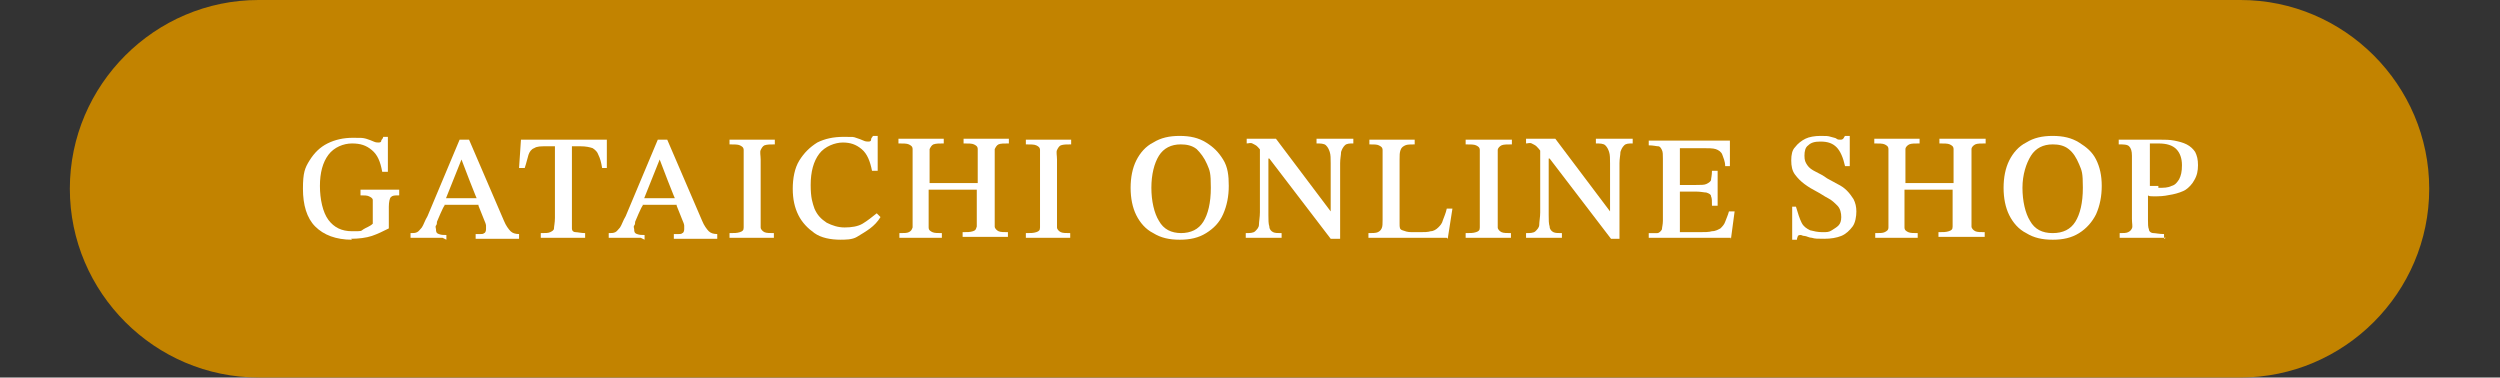 <?xml version="1.0" encoding="UTF-8"?>
<svg id="_レイヤー_2" xmlns="http://www.w3.org/2000/svg" version="1.1" viewBox="0 0 264.9 40">
  <rect x="0" y="0" width="264.9" height="40" fill="#333333" stroke="none"/>
  <!-- Generator: Adobe Illustrator 29.3.1, SVG Export Plug-In . SVG Version: 2.1.0 Build 151)  -->
  <defs>
    <style>
      .st0 {
        fill: #fff;
      }

      .st1 {
        fill: #c28300;
      }
    </style>
  </defs>
  <g id="_レイアウト">
    <g>
      <path class="st1" d="M7.4,20h0C7.4,9,16.4,0,27.4,0h210c11,0,20,9,20,20h0c0,11-9,20-20,20H27.4c-11,0-20-9-20-20Z"/>
      <g>
        <path class="st0" d="M37.3,25.4c-1.7,0-3-.5-3.9-1.4-.9-.9-1.3-2.3-1.3-4s.2-2.2.7-3c.5-.8,1.1-1.4,1.9-1.8.8-.4,1.7-.6,2.7-.6s1,0,1.4.1c.3.1.6.2.8.3.2.1.4.1.5.1s.3,0,.3-.2c0-.1.2-.2.2-.4h.5v3.7h-.6c-.2-1.1-.5-1.8-1.1-2.3s-1.2-.7-2.1-.7-1.9.4-2.5,1.2c-.6.8-.9,1.9-.9,3.3s.3,2.8.9,3.6c.6.8,1.4,1.2,2.5,1.2s.9,0,1.2-.2.7-.3,1-.6v-1.6c0-.4,0-.7,0-.9,0-.2-.2-.3-.4-.4s-.5-.1-.9-.1v-.6h4.1v.6c-.5,0-.7,0-.9.2-.1.1-.2.5-.2,1v2.3c-.6.3-1.2.6-1.8.8s-1.4.3-2.2.3h0Z"/>
        <path class="st0" d="M46.9,25.2h-3.4v-.5c.3,0,.5,0,.7-.1s.3-.3.5-.5c.2-.3.3-.7.6-1.2l3.4-8.1h1l3.7,8.6c.2.5.5.9.7,1.1s.5.3.9.3v.5h-4.6v-.5c.2,0,.3,0,.5,0,.2,0,.3,0,.4-.1.1,0,.2-.2.2-.4s0-.3,0-.4-.1-.4-.2-.6l-.6-1.5v-.4c-.1,0-1.8-4.5-1.8-4.5h0l-1.8,4.5v.4c-.1,0-.8,1.7-.8,1.7,0,.1,0,.3-.1.4s0,.3,0,.4c0,.2,0,.4.3.5s.4.1.8.1v.5h0ZM50.8,21.7h-4.3l.3-.7h3.8l.3.7h0Z"/>
        <path class="st0" d="M62.2,25.2h-4.9v-.5c.5,0,.8,0,1-.1s.4-.2.4-.4c0-.2.1-.6.1-1.1v-7.6h-.9c-.6,0-1,0-1.3.2-.3.1-.5.4-.6.7s-.2.8-.4,1.4h-.6l.2-3h9.1v3c.1,0-.5,0-.5,0-.1-.6-.2-1-.4-1.4-.1-.3-.3-.5-.6-.7-.3-.1-.7-.2-1.3-.2h-.9v7.6c0,.5,0,.8,0,1.1s.2.4.4.4.6.1,1,.1v.5h0Z"/>
        <path class="st0" d="M67.9,25.2h-3.4v-.5c.3,0,.5,0,.7-.1s.3-.3.5-.5c.2-.3.3-.7.6-1.2l3.4-8.1h1l3.7,8.6c.2.5.5.9.7,1.1s.5.3.9.3v.5h-4.6v-.5c.1,0,.3,0,.5,0,.2,0,.3,0,.4-.1.1,0,.2-.2.2-.4s0-.3,0-.4-.1-.4-.2-.6l-.6-1.5v-.4c-.1,0-1.8-4.5-1.8-4.5h0l-1.8,4.5v.4c-.1,0-.8,1.7-.8,1.7,0,.1,0,.3-.1.4s0,.3,0,.4c0,.2,0,.4.3.5s.4.1.8.1v.5h0ZM71.8,21.7h-4.3l.3-.7h3.8l.3.7h0Z"/>
        <path class="st0" d="M82.1,25.2h-4.8v-.5c.5,0,.8,0,1.1-.1s.4-.2.4-.5c0-.2,0-.6,0-1v-6.2c0-.4,0-.7,0-1s-.2-.4-.4-.5c-.2-.1-.6-.1-1.1-.1v-.5h4.8v.5c-.5,0-.8,0-1.1.1-.2.1-.3.3-.4.5s0,.6,0,1v6.2c0,.5,0,.8,0,1s.2.4.4.5.6.1,1,.1v.5h0Z"/>
        <path class="st0" d="M89.1,25.4c-1.1,0-2.1-.2-2.8-.7s-1.3-1.1-1.7-1.9-.6-1.7-.6-2.8.2-2.2.7-3,1.1-1.4,1.9-1.9c.8-.4,1.7-.6,2.8-.6s1,0,1.3.1.6.2.8.3c.2.1.4.1.5.1s.3,0,.3-.2.1-.2.2-.4h.5v3.7h-.6c-.2-1-.5-1.8-1.1-2.3s-1.2-.7-2-.7-1.9.4-2.5,1.2c-.6.8-.9,1.9-.9,3.3s.2,1.9.4,2.5c.3.7.7,1.1,1.3,1.5.6.3,1.2.5,1.9.5s1.4-.1,1.9-.4c.5-.3,1-.7,1.5-1.1l.4.4c-.3.5-.7.9-1.1,1.2s-.9.6-1.4.9-1.2.3-1.9.3h0Z"/>
        <path class="st0" d="M100.1,25.2h-4.8v-.5c.5,0,.8,0,1-.1s.3-.2.4-.5c0-.2,0-.6,0-1.1v-6.2c0-.4,0-.7,0-1s-.2-.4-.4-.5c-.2-.1-.6-.1-1.1-.1v-.5h4.8v.5c-.5,0-.8,0-1.1.1-.2.1-.3.3-.4.5,0,.2,0,.6,0,1v2.6h5.1v-2.6c0-.4,0-.7,0-1s-.2-.4-.4-.5c-.2-.1-.6-.1-1.1-.1v-.5h4.8v.5c-.5,0-.9,0-1.1.1-.2.1-.3.3-.4.5,0,.2,0,.6,0,1v6.2c0,.5,0,.8,0,1,0,.2.2.4.4.5s.6.1,1,.1v.5h-4.8v-.5c.5,0,.8,0,1.1-.1s.3-.2.4-.5c0-.2,0-.6,0-1v-2.9h-5.1v2.9c0,.5,0,.8,0,1.1s.2.4.4.5.6.1,1,.1v.5h0Z"/>
        <path class="st0" d="M113.5,25.2h-4.8v-.5c.5,0,.8,0,1.1-.1s.4-.2.4-.5c0-.2,0-.6,0-1v-6.2c0-.4,0-.7,0-1s-.2-.4-.4-.5c-.2-.1-.6-.1-1.1-.1v-.5h4.8v.5c-.5,0-.8,0-1.1.1-.2.1-.3.3-.4.5s0,.6,0,1v6.2c0,.5,0,.8,0,1s.2.4.4.5.6.1,1,.1v.5h0Z"/>
        <path class="st0" d="M125,25.4c-1.1,0-2-.2-2.8-.7-.8-.4-1.4-1.1-1.8-1.9s-.6-1.8-.6-2.9.2-2.1.6-2.9c.4-.8,1-1.5,1.8-1.9.8-.5,1.7-.7,2.8-.7s2,.2,2.8.7,1.3,1,1.8,1.8.6,1.7.6,2.8-.2,2.1-.6,3-1,1.5-1.8,2-1.7.7-2.8.7h0ZM125.1,24.7c1.1,0,1.9-.4,2.4-1.2.5-.8.8-2,.8-3.6s-.1-1.8-.4-2.5-.7-1.2-1.1-1.6c-.5-.4-1.1-.5-1.7-.5-1,0-1.8.4-2.3,1.2s-.8,2-.8,3.4.3,2.7.8,3.5c.5.9,1.3,1.3,2.4,1.3h0Z"/>
        <path class="st0" d="M141.9,25.3h-.9l-6.5-8.5h-.5l-.3-.7c-.2-.3-.4-.5-.5-.6s-.3-.2-.5-.3-.4,0-.6,0v-.5h3.1l5.8,7.7h0v-5.1c0-.5,0-.9-.1-1.2s-.2-.5-.4-.7-.6-.2-1-.2v-.5h3.9v.5c-.4,0-.7,0-.9.2s-.3.4-.4.7c0,.3-.1.7-.1,1.2v8h0ZM135.8,25.2h-3.8v-.5c.4,0,.8,0,1-.2s.4-.4.4-.7.1-.8.1-1.3v-6.7h.9v7c0,.5,0,.9.1,1.2,0,.3.2.5.4.6s.5.1.9.1v.5h0Z"/>
        <path class="st0" d="M153.3,25.2h-8.3v-.5c.4,0,.8,0,1-.1s.3-.2.4-.4.1-.5.1-.9v-6.4c0-.4,0-.7,0-1s-.2-.4-.4-.5-.5-.1-1-.1v-.5h4.8v.5c-.4,0-.8,0-1,.1s-.4.2-.5.5-.1.5-.1,1v6.8c0,.4,0,.6.3.7s.5.2,1,.2h.8c.5,0,.9,0,1.2-.1.3,0,.6-.2.8-.4.2-.2.4-.4.5-.8.1-.3.3-.7.4-1.2h.6l-.5,3.2h0Z"/>
        <path class="st0" d="M160.1,25.2h-4.8v-.5c.5,0,.8,0,1.1-.1s.4-.2.4-.5c0-.2,0-.6,0-1v-6.2c0-.4,0-.7,0-1s-.2-.4-.4-.5c-.2-.1-.6-.1-1.1-.1v-.5h4.9v.5c-.5,0-.9,0-1.1.1-.2.1-.4.3-.4.5,0,.2,0,.6,0,1v6.2c0,.5,0,.8,0,1s.2.4.4.5.6.1,1,.1v.5h0Z"/>
        <path class="st0" d="M171.6,25.3h-.9l-6.5-8.5h-.5l-.4-.7c-.2-.3-.4-.5-.5-.6s-.3-.2-.5-.3-.4,0-.6,0v-.5h3.1l5.8,7.7h0v-5.1c0-.5,0-.9-.1-1.2s-.2-.5-.4-.7-.6-.2-1-.2v-.5h3.9v.5c-.4,0-.7,0-.9.2s-.3.4-.4.7c0,.3-.1.7-.1,1.2v8h0ZM165.5,25.2h-3.8v-.5c.4,0,.8,0,1-.2s.4-.4.4-.7c0-.3.1-.8.1-1.3v-6.7h.9v7c0,.5,0,.9.1,1.2,0,.3.2.5.4.6s.5.1.9.1v.5h0Z"/>
        <path class="st0" d="M183.4,25.2h-8.7v-.5c.4,0,.7,0,.9,0s.4-.2.5-.4c0-.2.1-.5.1-.9v-6.6c0-.4,0-.7-.1-.9s-.2-.4-.4-.4-.5-.1-1-.1v-.5h8.6v2.7c.1,0-.5,0-.5,0,0-.5-.2-.9-.3-1.2s-.4-.5-.7-.6-.8-.1-1.5-.1h-2.3v3.9h1.7c.5,0,.9,0,1.1-.1s.4-.2.5-.4c0-.2.1-.5.1-1h.6v3.7h-.6c0-.5,0-.8-.1-1,0-.2-.2-.3-.5-.4-.2,0-.6-.1-1.1-.1h-1.7v4.3h2c.6,0,1.1,0,1.4-.1.4,0,.7-.2.9-.3.2-.2.4-.4.5-.7s.3-.7.4-1.1h.6l-.4,3h0Z"/>
        <path class="st0" d="M190.5,25.4h-.6v-3.5c-.1,0,.4,0,.4,0,.2.7.4,1.3.6,1.7s.5.6.9.8c.4.1.8.2,1.3.2s.7,0,1-.2.5-.3.7-.5c.2-.2.3-.5.3-.9s-.1-.9-.4-1.2-.6-.6-1-.8-.8-.5-1.2-.7c-.4-.2-.9-.5-1.3-.8-.4-.3-.7-.6-1-1s-.4-.9-.4-1.5.1-1.1.4-1.4c.3-.4.7-.7,1.1-.9s1-.3,1.6-.3.8,0,1.1.1.5.1.6.2.3.1.4.1.2,0,.3-.1.1-.2.2-.3h.5v3.2c.1,0-.5,0-.5,0-.2-.9-.5-1.6-.9-2-.4-.4-.9-.6-1.7-.6-.6,0-1,.1-1.3.4-.3.2-.4.6-.4,1.1s.1.7.3,1c.2.3.5.5.9.7.4.2.8.4,1.2.7.4.2.7.4,1.1.6.4.2.7.4,1,.7s.5.6.7.9c.2.4.3.8.3,1.3s-.1,1.2-.4,1.6c-.3.4-.7.8-1.2,1-.5.2-1.1.3-1.8.3s-1,0-1.3-.1c-.3,0-.6-.2-.8-.2s-.3-.1-.4-.1-.2,0-.3.1c0,.1-.1.2-.1.4h0Z"/>
        <path class="st0" d="M203.5,25.2h-4.8v-.5c.5,0,.8,0,1-.1s.4-.2.4-.5c0-.2,0-.6,0-1.1v-6.2c0-.4,0-.7,0-1s-.2-.4-.4-.5c-.2-.1-.6-.1-1.1-.1v-.5h4.8v.5c-.5,0-.9,0-1.1.1-.2.1-.4.3-.4.5,0,.2,0,.6,0,1v2.6h5.1v-2.6c0-.4,0-.7,0-1s-.2-.4-.4-.5c-.2-.1-.6-.1-1.1-.1v-.5h4.9v.5c-.5,0-.9,0-1.1.1-.2.1-.4.3-.4.5,0,.2,0,.6,0,1v6.2c0,.5,0,.8,0,1,0,.2.2.4.4.5s.6.1,1,.1v.5h-4.9v-.5c.5,0,.8,0,1.1-.1s.4-.2.4-.5c0-.2,0-.6,0-1v-2.9h-5.1v2.9c0,.5,0,.8,0,1.1s.2.4.4.5.6.1,1,.1v.5h0Z"/>
        <path class="st0" d="M217.5,25.4c-1.1,0-2-.2-2.8-.7-.8-.4-1.4-1.1-1.8-1.9s-.6-1.8-.6-2.9.2-2.1.6-2.9c.4-.8,1-1.5,1.8-1.9.8-.5,1.7-.7,2.8-.7s2,.2,2.8.7,1.4,1,1.8,1.8c.4.8.6,1.7.6,2.8s-.2,2.1-.6,3c-.4.8-1,1.5-1.8,2s-1.7.7-2.8.7h0ZM217.5,24.7c1.1,0,1.9-.4,2.4-1.2.5-.8.8-2,.8-3.6s-.1-1.8-.4-2.5-.6-1.2-1.1-1.6c-.5-.4-1.1-.5-1.7-.5-1,0-1.8.4-2.3,1.2s-.9,2-.9,3.4.3,2.7.8,3.5c.5.9,1.3,1.3,2.4,1.3h0Z"/>
        <path class="st0" d="M229.5,25.2h-4.9v-.5c.4,0,.7,0,.9-.1s.3-.2.4-.4,0-.5,0-1v-6.7c0-.5-.1-.8-.3-1s-.6-.2-1.1-.2v-.5h4.4c.5,0,1,0,1.5.1s.9.2,1.3.4.7.5.9.8c.2.4.3.8.3,1.4s-.1,1.1-.4,1.6c-.2.4-.6.8-.9,1s-.9.4-1.4.5c-.5.1-1,.2-1.6.2s-.4,0-.5,0c-.2,0-.4,0-.5-.1v2.6c0,.4,0,.8.1,1,0,.2.2.4.5.4.2,0,.6.1,1.1.1v.5h0ZM228.7,19.9c.6,0,1,0,1.4-.2.4-.1.6-.4.8-.7.2-.4.3-.8.3-1.5s-.2-1.3-.6-1.7c-.4-.4-1-.6-1.9-.6s-.3,0-.4,0c-.1,0-.3,0-.5,0v4.5c.1,0,.2,0,.4,0s.3,0,.5,0h0Z"/>
      </g>
    </g>
  </g>
</svg>